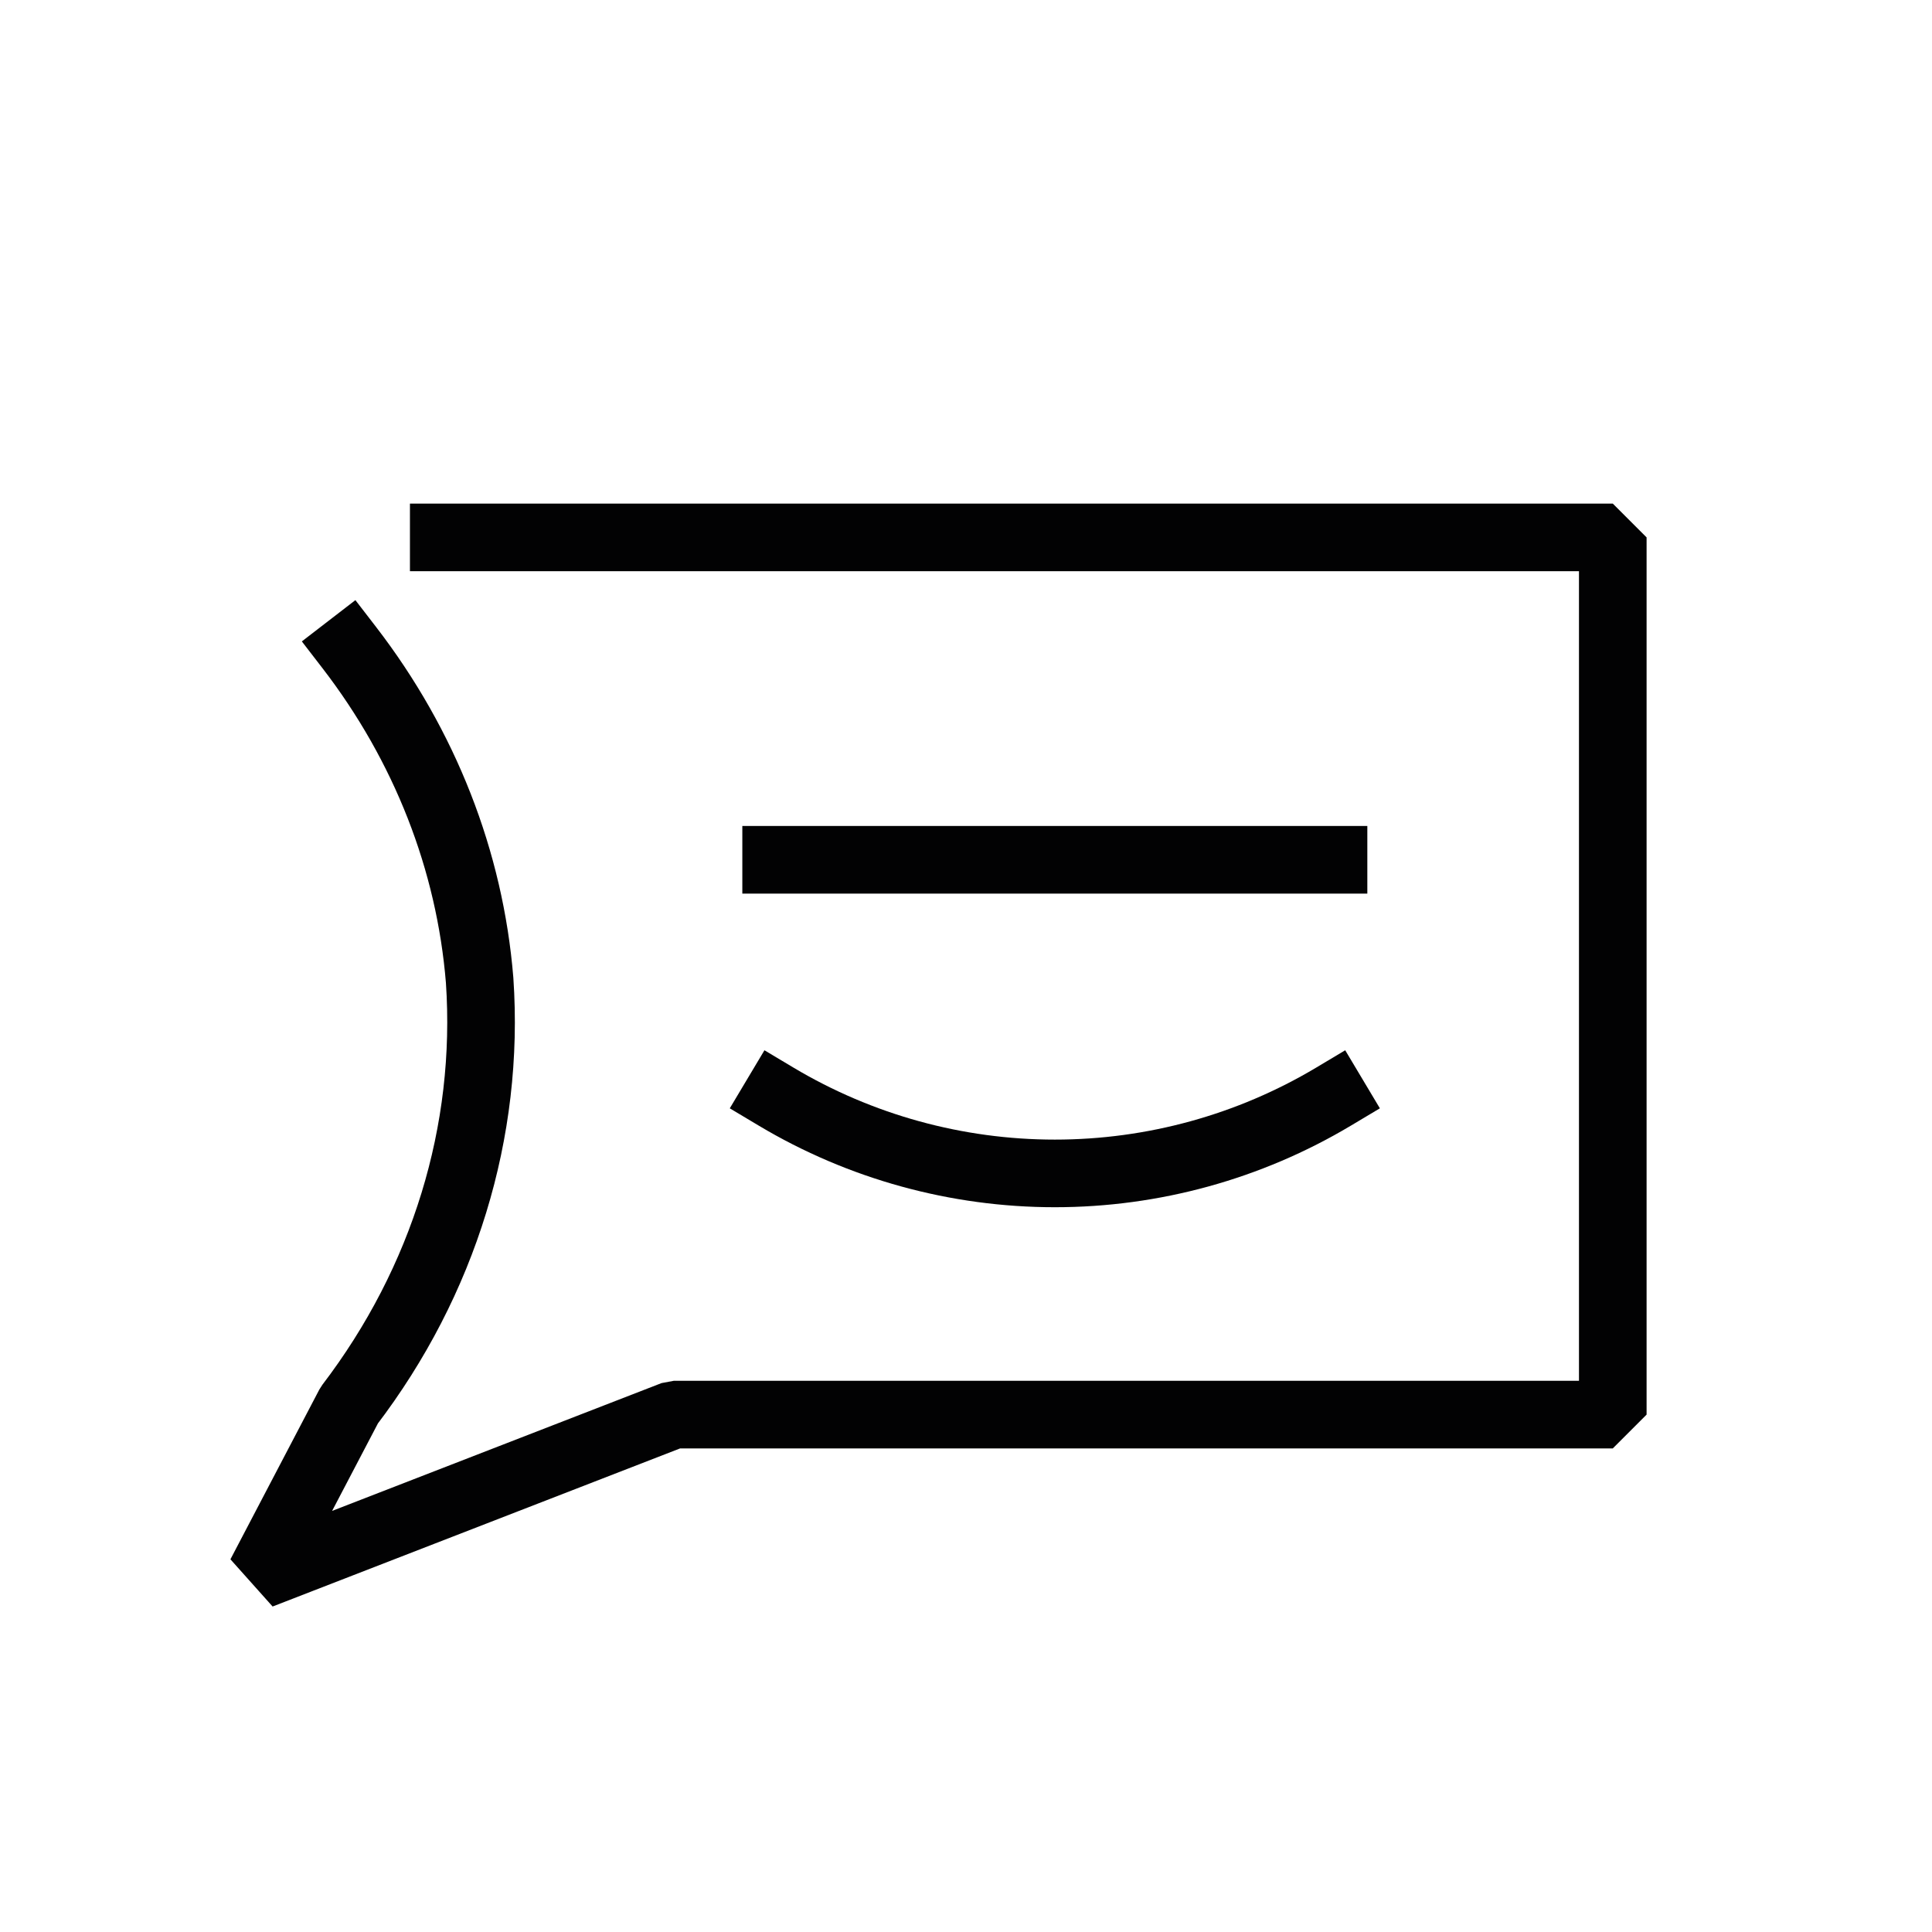 <?xml version="1.0" encoding="UTF-8"?> <svg xmlns="http://www.w3.org/2000/svg" width="70" height="70" viewBox="0 0 70 70" fill="none"><path d="M12.654 23.462C15.393 27.017 17.026 31.184 17.378 35.519C17.751 40.992 16.086 46.418 12.654 50.916L9.434 57.065L24.412 51.254H58.434V19.471H16.078" stroke="#020203" stroke-width="2.45" stroke-linecap="square" stroke-linejoin="bevel"></path><path d="M28.121 31.152H48.316" stroke="#020203" stroke-width="2.45" stroke-linecap="square" stroke-linejoin="bevel"></path><path d="M28.121 39.733C31.171 41.554 34.662 42.515 38.219 42.515C41.776 42.515 45.266 41.554 48.316 39.733" stroke="#020203" stroke-width="2.45" stroke-linecap="square" stroke-linejoin="bevel"></path></svg> 